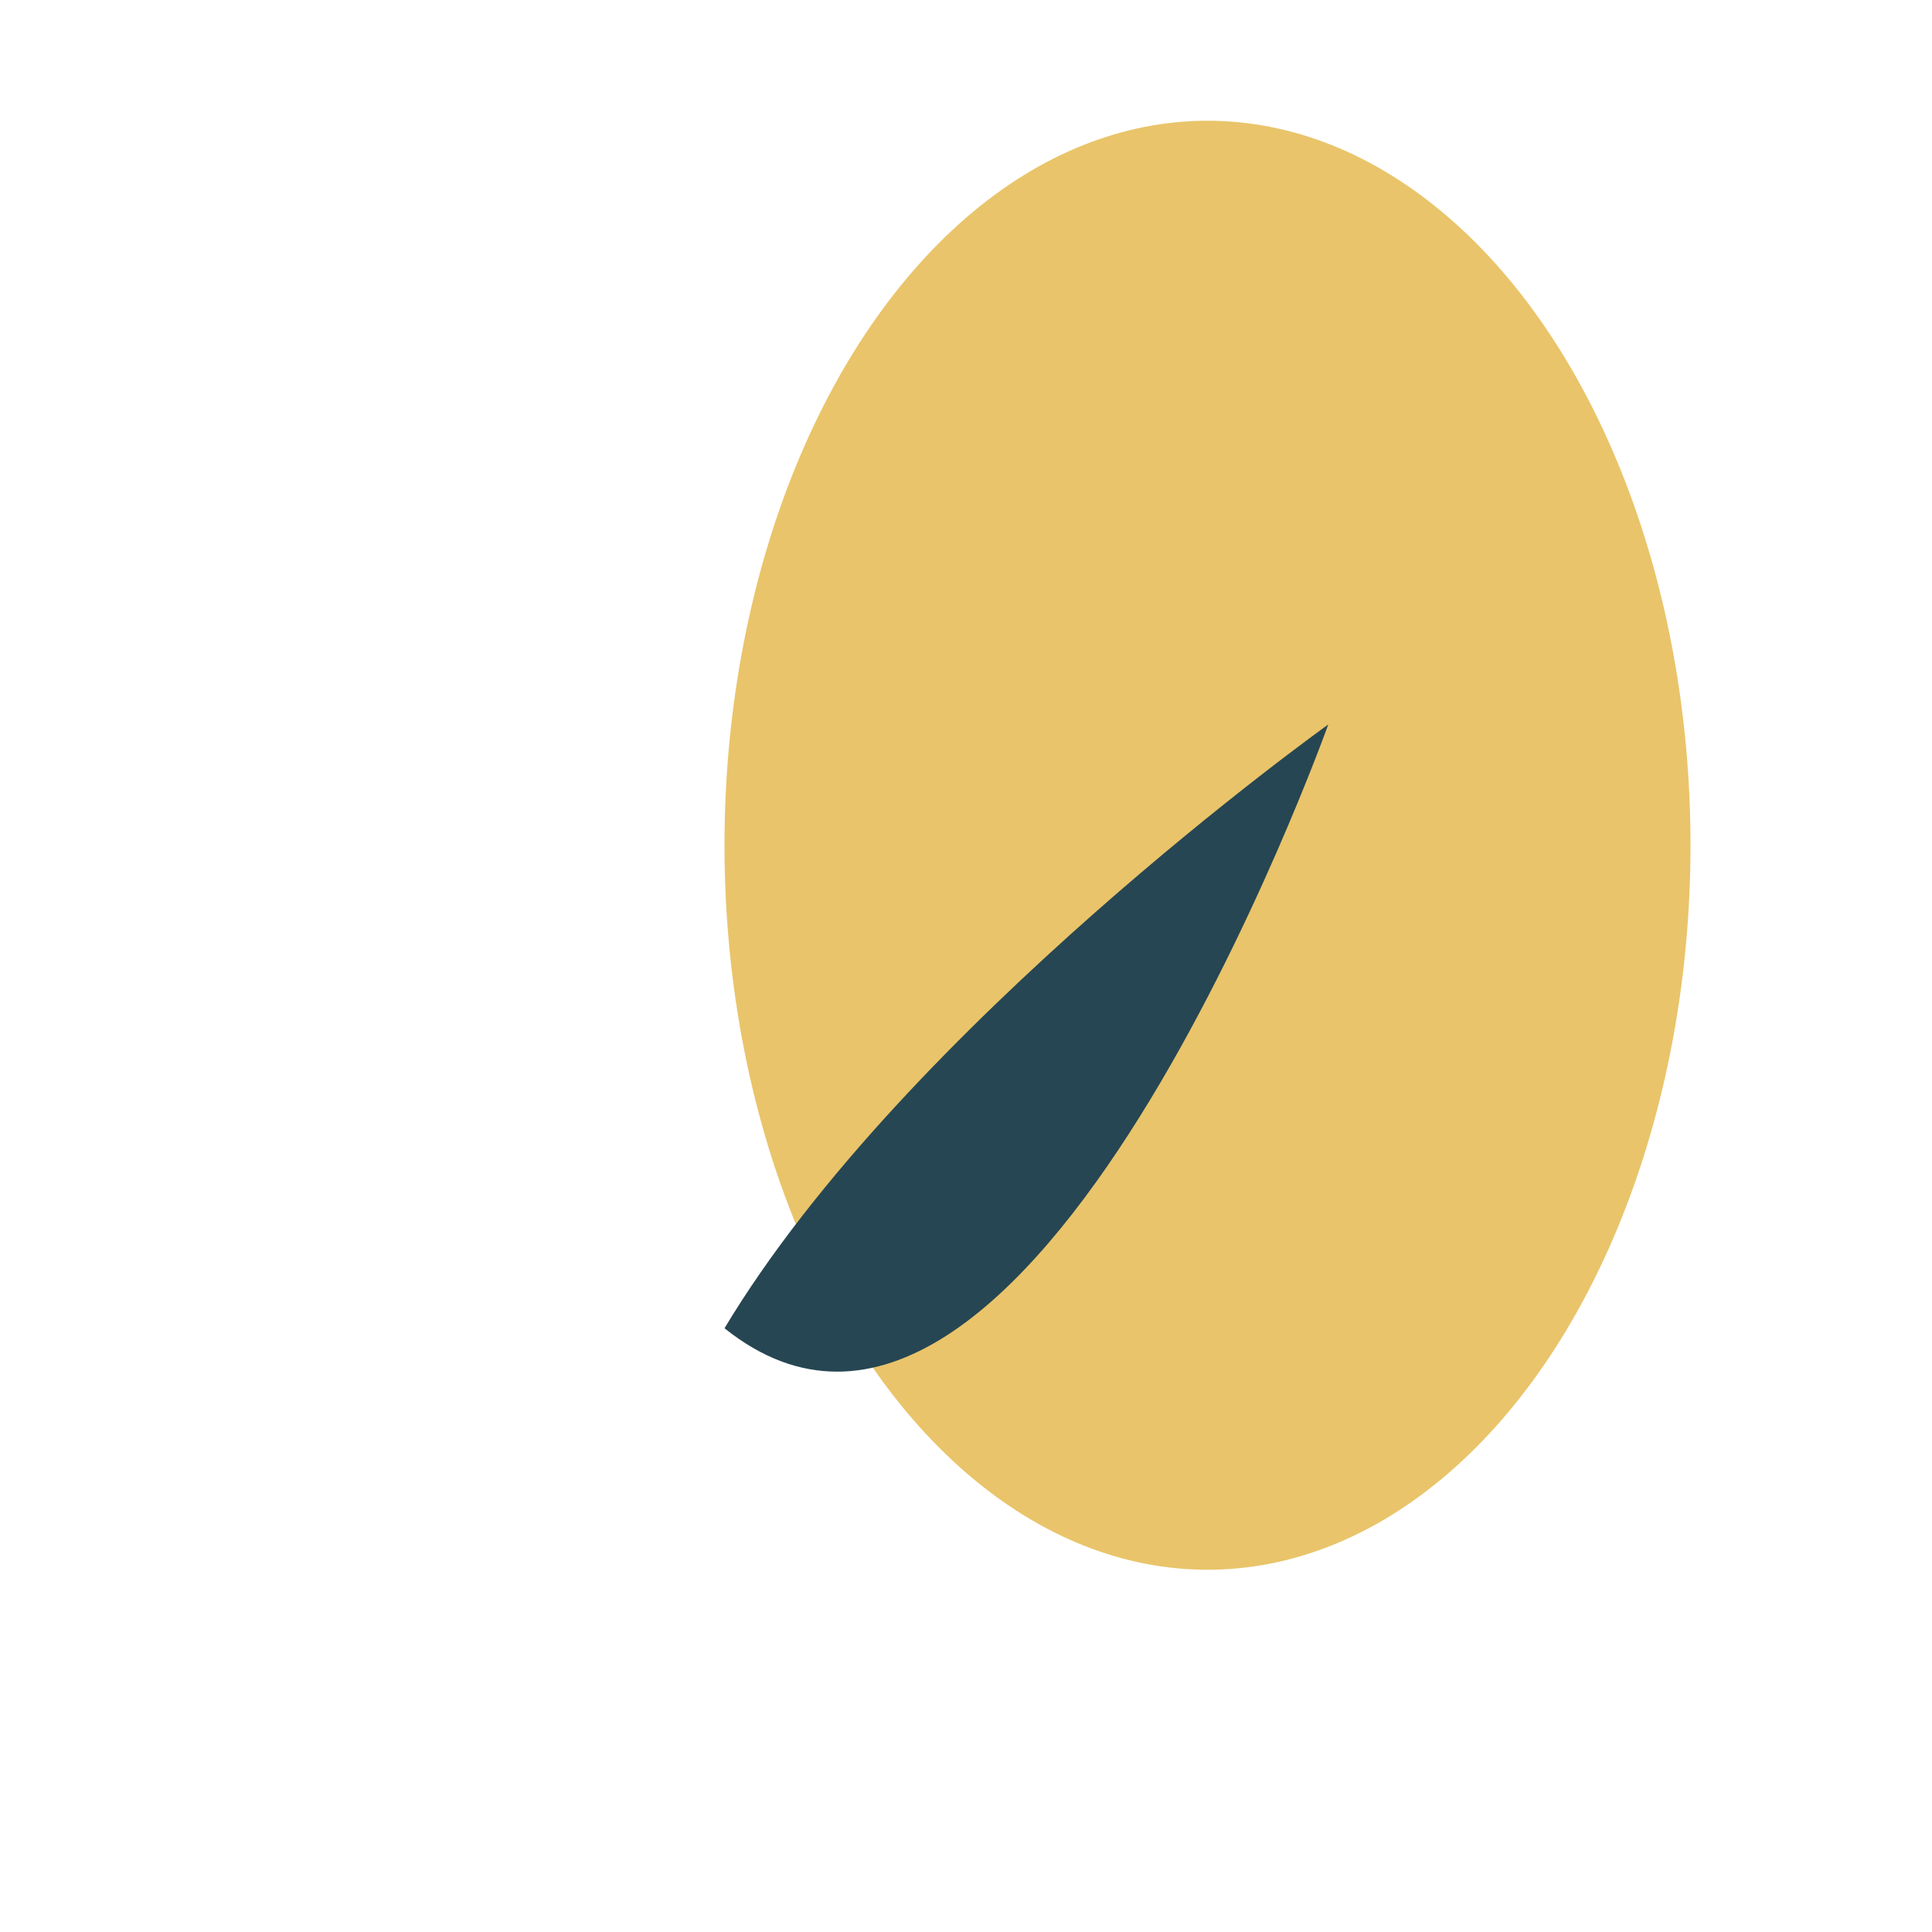 <?xml version="1.0" encoding="UTF-8"?>
<svg xmlns="http://www.w3.org/2000/svg" width="32" height="32" viewBox="0 0 32 32"><ellipse cx="20" cy="14" rx="8" ry="12" fill="#E9C46A"/><path d="M12 22c3-5 10-10 10-10S17 26 12 22z" fill="#264653"/></svg>